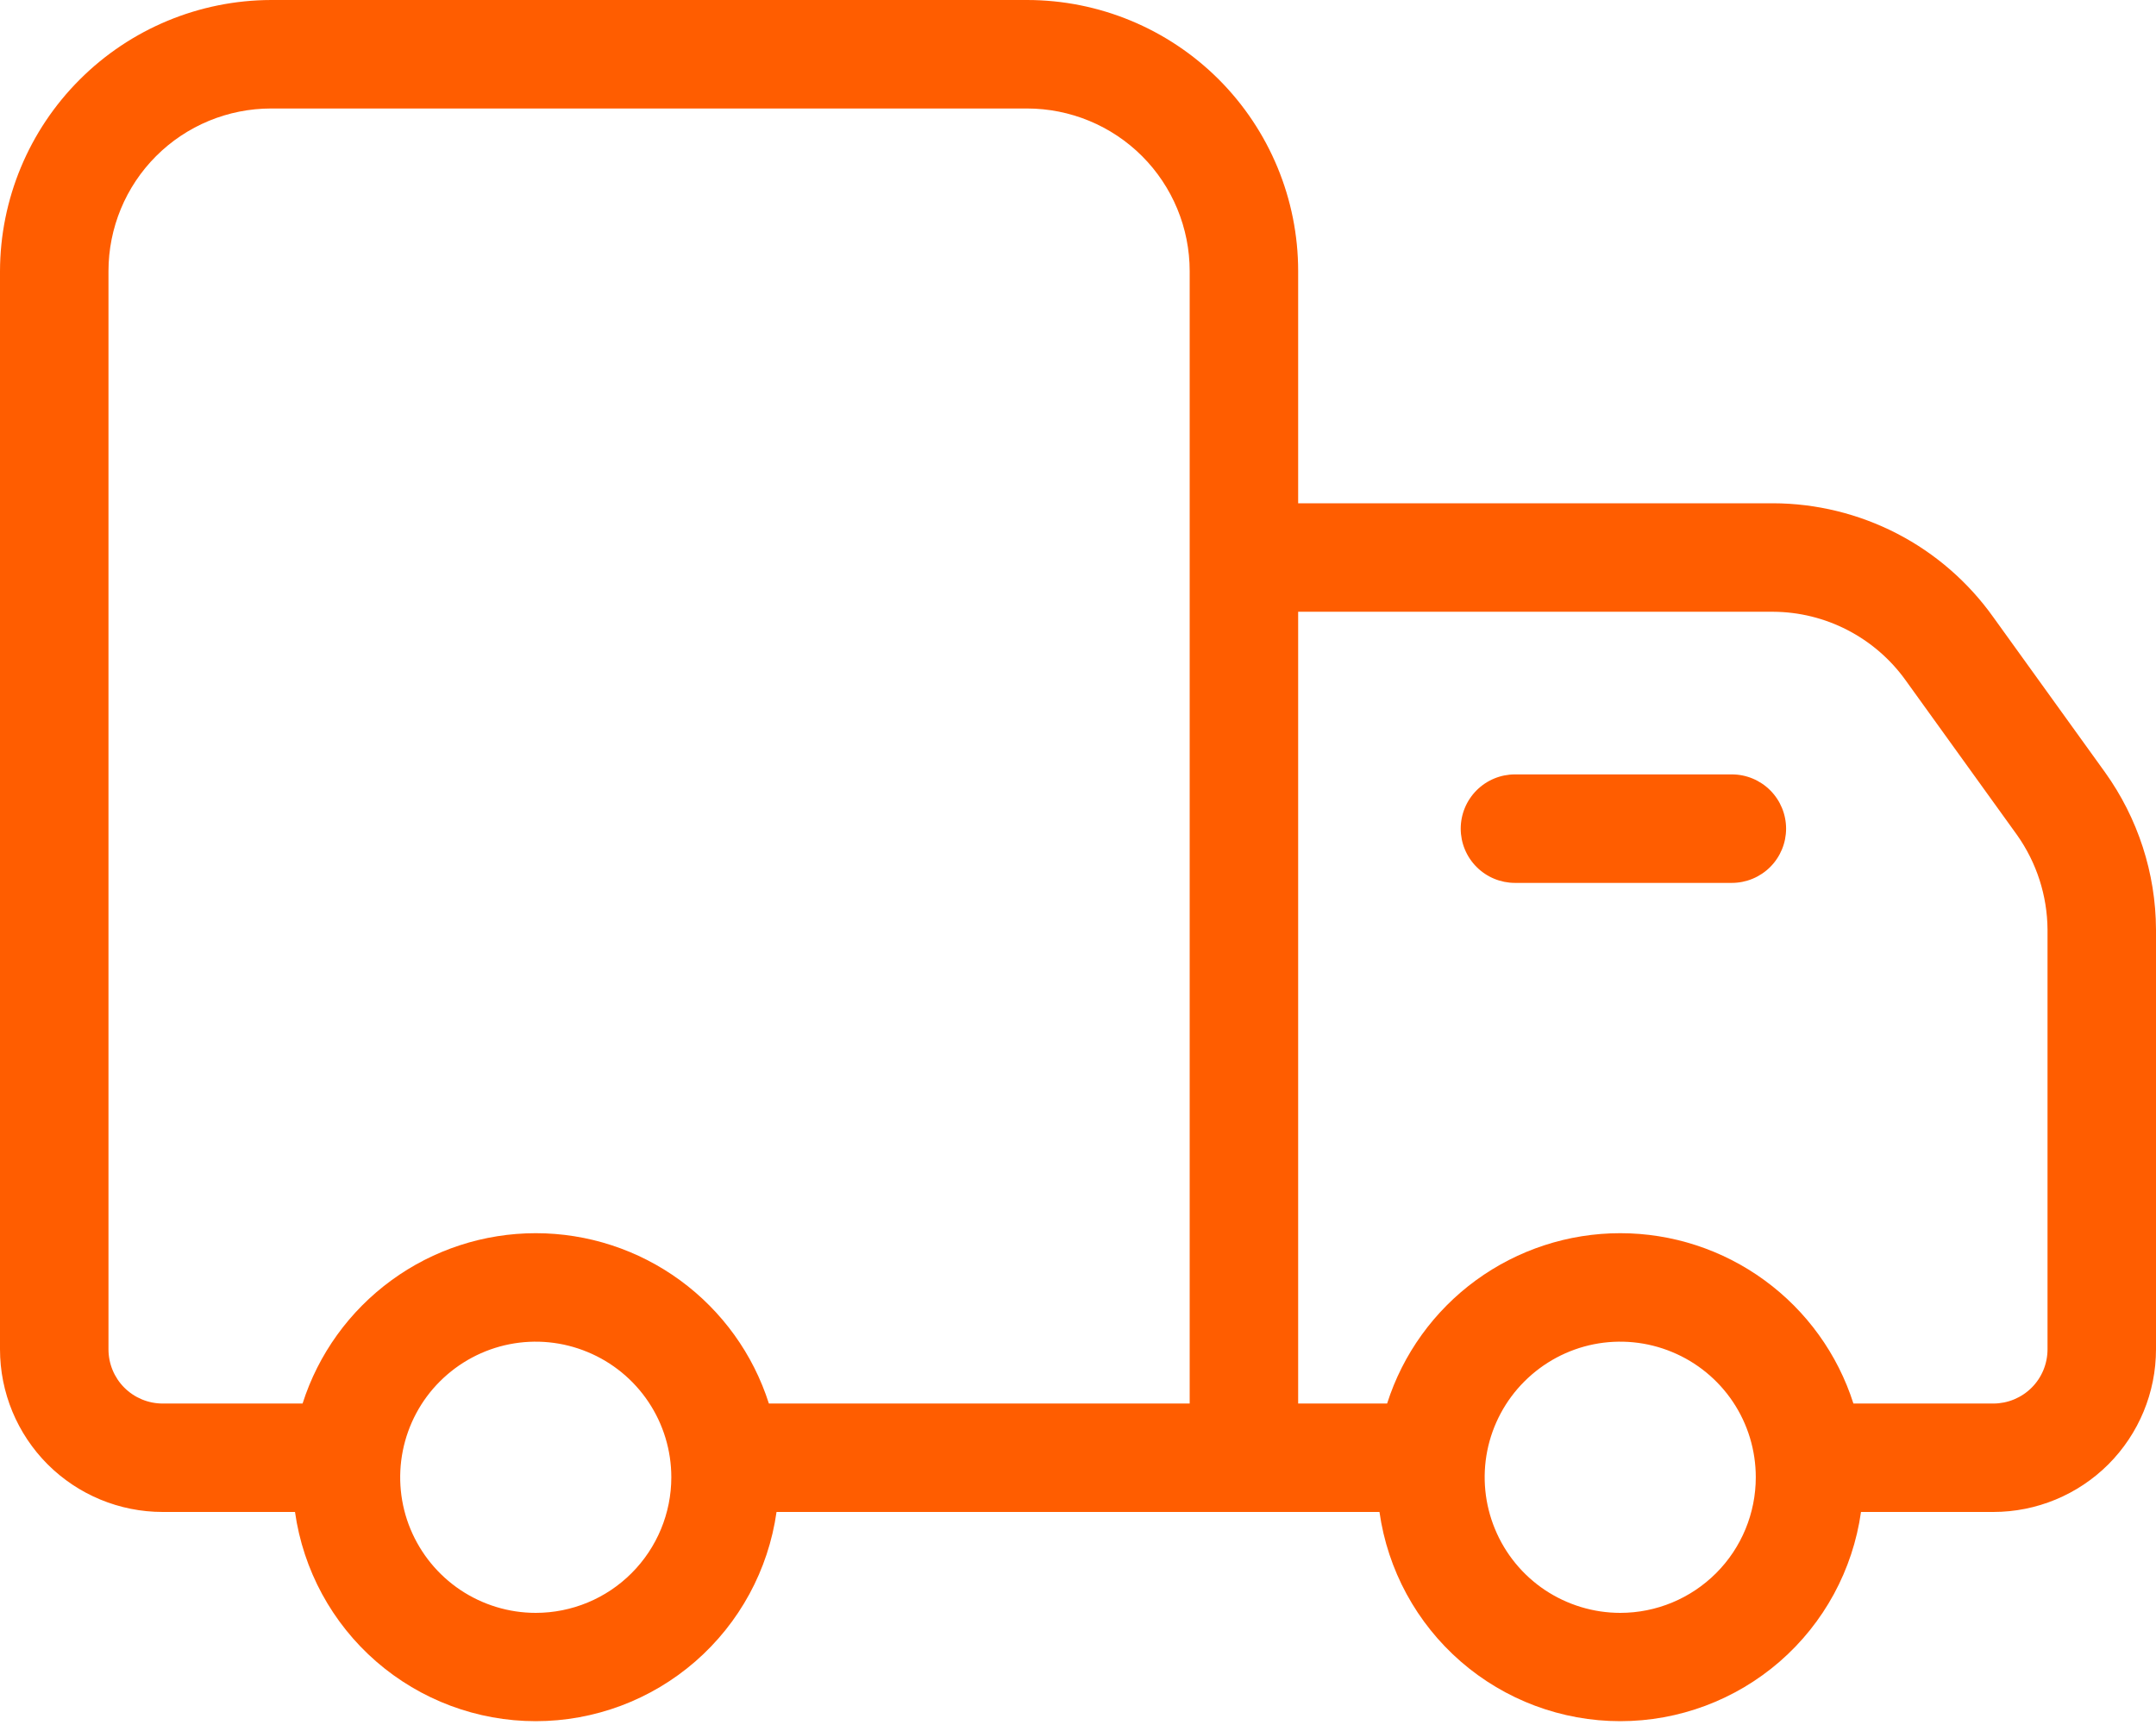 <?xml version="1.0" encoding="UTF-8"?>
<svg xmlns="http://www.w3.org/2000/svg" width="35" height="28" viewBox="0 0 35 28" fill="none">
  <path d="M34.172 12.535L32.359 10.018C31.953 9.448 31.417 8.982 30.796 8.661C30.174 8.34 29.485 8.171 28.785 8.169H21.074V4.401C21.074 3.234 20.61 2.115 19.785 1.289C18.959 0.464 17.84 0 16.672 0H4.401C3.235 0.003 2.117 0.468 1.293 1.293C0.468 2.117 0.003 3.235 0 4.401V21.901C0 22.602 0.278 23.273 0.773 23.769C1.269 24.264 1.94 24.542 2.641 24.542H4.789C4.922 25.484 5.39 26.346 6.108 26.97C6.827 27.594 7.746 27.938 8.697 27.938C9.648 27.938 10.568 27.594 11.286 26.97C12.004 26.346 12.473 25.484 12.606 24.542H22.394C22.527 25.484 22.996 26.346 23.714 26.97C24.432 27.594 25.352 27.938 26.303 27.938C27.254 27.938 28.173 27.594 28.892 26.97C29.61 26.346 30.078 25.484 30.211 24.542H32.359C33.06 24.542 33.731 24.264 34.227 23.769C34.722 23.273 35 22.602 35 21.901V15.088C34.996 14.172 34.706 13.28 34.172 12.535ZM8.697 26.18C8.262 26.18 7.836 26.05 7.475 25.809C7.113 25.567 6.831 25.223 6.664 24.821C6.497 24.419 6.454 23.976 6.539 23.549C6.624 23.123 6.833 22.73 7.141 22.423C7.449 22.115 7.841 21.905 8.268 21.82C8.695 21.735 9.137 21.779 9.539 21.946C9.941 22.112 10.285 22.394 10.527 22.756C10.769 23.118 10.898 23.544 10.898 23.979C10.898 24.562 10.666 25.122 10.253 25.535C9.841 25.948 9.281 26.18 8.697 26.18ZM19.313 22.782H12.482C12.226 21.979 11.721 21.279 11.041 20.782C10.361 20.285 9.54 20.017 8.697 20.017C7.855 20.017 7.034 20.285 6.354 20.782C5.673 21.279 5.168 21.979 4.912 22.782H2.641C2.407 22.782 2.183 22.689 2.018 22.524C1.853 22.359 1.761 22.135 1.761 21.901V4.401C1.761 3.701 2.039 3.029 2.534 2.534C3.029 2.039 3.701 1.761 4.401 1.761H16.672C17.373 1.761 18.045 2.039 18.54 2.534C19.035 3.029 19.313 3.701 19.313 4.401V22.782ZM26.303 26.18C25.868 26.18 25.442 26.05 25.08 25.809C24.718 25.567 24.436 25.223 24.27 24.821C24.103 24.419 24.059 23.976 24.144 23.549C24.229 23.123 24.439 22.73 24.747 22.423C25.055 22.115 25.447 21.905 25.873 21.82C26.3 21.735 26.743 21.779 27.145 21.946C27.547 22.112 27.891 22.394 28.133 22.756C28.375 23.118 28.503 23.544 28.503 23.979C28.503 24.562 28.272 25.122 27.859 25.535C27.446 25.948 26.887 26.18 26.303 26.18ZM33.239 21.901C33.239 22.135 33.147 22.359 32.982 22.524C32.816 22.689 32.593 22.782 32.359 22.782H30.088C29.832 21.979 29.327 21.279 28.646 20.782C27.966 20.285 27.145 20.017 26.303 20.017C25.46 20.017 24.64 20.285 23.959 20.782C23.279 21.279 22.774 21.979 22.518 22.782H21.074V9.93H28.785C29.205 9.932 29.619 10.034 29.992 10.227C30.365 10.42 30.688 10.698 30.933 11.039L32.746 13.556C33.063 14.005 33.235 14.539 33.239 15.088V21.901Z" fill="#FF5D00"></path>
  <path d="M28.114 14.331H24.593C24.36 14.331 24.136 14.238 23.971 14.073C23.806 13.908 23.713 13.684 23.713 13.451C23.713 13.217 23.806 12.993 23.971 12.828C24.136 12.663 24.36 12.57 24.593 12.57H28.114C28.348 12.57 28.572 12.663 28.737 12.828C28.902 12.993 28.995 13.217 28.995 13.451C28.995 13.684 28.902 13.908 28.737 14.073C28.572 14.238 28.348 14.331 28.114 14.331Z" fill="#FF5D00"></path>
</svg>
